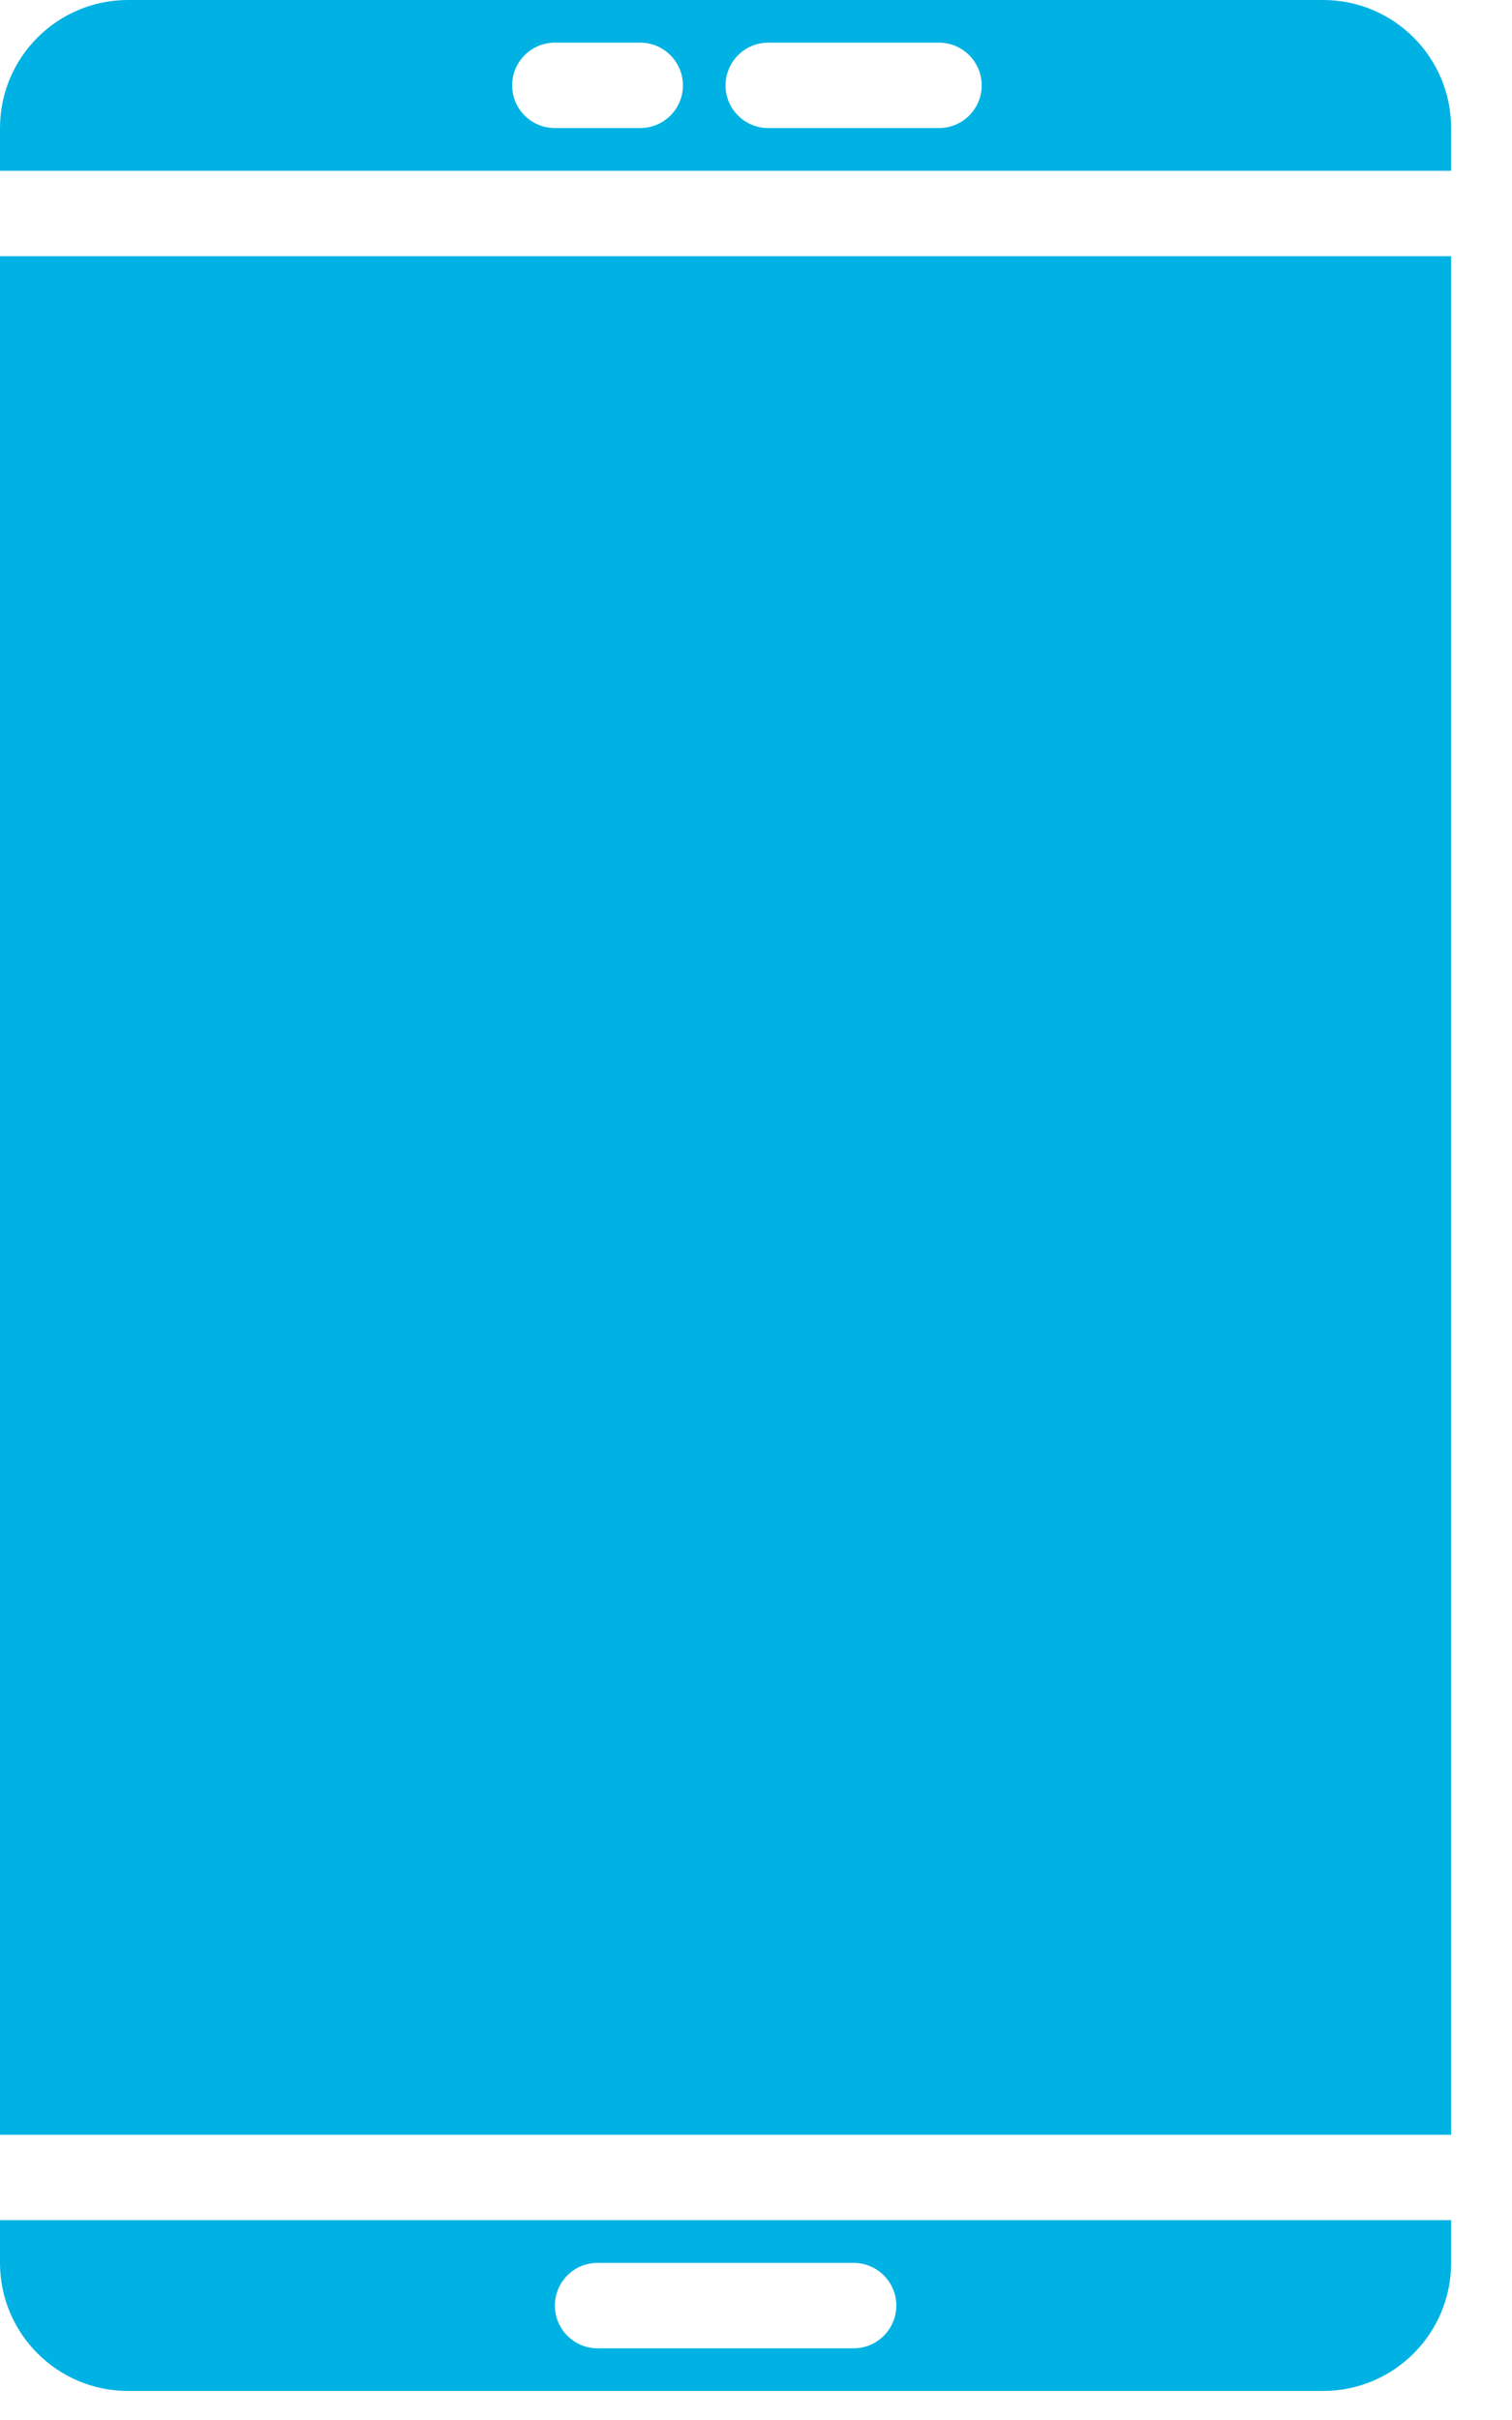 <svg width="15" height="24" viewBox="0 0 15 24" fill="none" xmlns="http://www.w3.org/2000/svg">
<path d="M14.396 22.018H0V22.442C0 23.143 0.569 23.712 1.27 23.712H13.126C13.828 23.712 14.396 23.143 14.396 22.442V22.018ZM8.469 23.289H5.928C5.694 23.289 5.505 23.099 5.505 22.865C5.505 22.631 5.694 22.442 5.928 22.442H8.469C8.702 22.442 8.892 22.631 8.892 22.865C8.892 23.099 8.702 23.289 8.469 23.289Z" fill="#00B2E3"/>
<path d="M14.396 1.27C14.396 0.569 13.828 0 13.126 0H1.27C0.569 0 0 0.569 0 1.27V1.694H14.396V1.27ZM6.351 1.27H5.505C5.271 1.27 5.081 1.081 5.081 0.847C5.081 0.613 5.271 0.423 5.505 0.423H6.351C6.585 0.423 6.775 0.613 6.775 0.847C6.775 1.081 6.585 1.27 6.351 1.27ZM9.315 1.27H7.622C7.388 1.27 7.198 1.081 7.198 0.847C7.198 0.613 7.388 0.423 7.622 0.423H9.315C9.549 0.423 9.739 0.613 9.739 0.847C9.739 1.081 9.549 1.27 9.315 1.27Z" fill="#00B2E3"/>
<path d="M0 2.541H14.396V21.171H0V2.541Z" fill="#00B2E3"/>
</svg>
